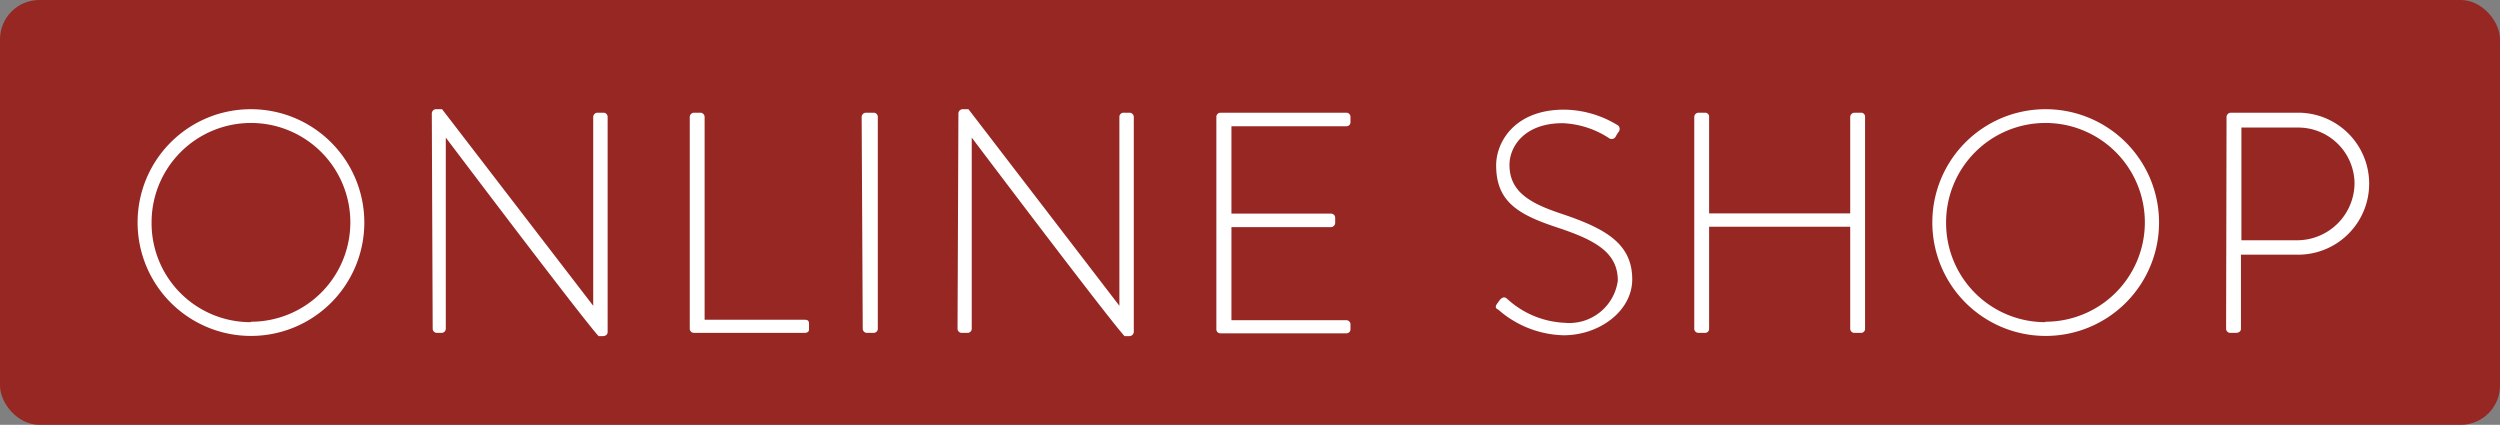 <svg id="レイヤー_1" data-name="レイヤー 1" xmlns="http://www.w3.org/2000/svg" viewBox="0 0 114.46 19.45"><rect x="0" y="0" width="114.46" height="19.45" fill="#808080" stroke="none"/><defs><style>.cls-1{fill:#972723;}.cls-2{fill:#fff;}</style></defs><rect class="cls-1" width="114.46" height="19.45" rx="1.8"/><path class="cls-2" d="M11.49,5a5.19,5.19,0,1,1-5.19,5.2A5.18,5.18,0,0,1,11.49,5Zm0,9.73a4.55,4.55,0,1,0-4.55-4.53A4.53,4.53,0,0,0,11.49,14.75Z"/><path class="cls-2" d="M19.77,5.21A.2.2,0,0,1,20,5h.24l6.92,9h0V5.35a.2.2,0,0,1,.19-.19h.29a.19.19,0,0,1,.18.19V15.2c0,.13-.11.19-.23.19h-.18s-.13,0-7-9.09h0v8.76a.19.19,0,0,1-.19.18H20a.19.19,0,0,1-.19-.18Z"/><path class="cls-2" d="M31.58,5.35a.2.2,0,0,1,.19-.19h.31a.2.2,0,0,1,.18.19v9.29h4.59c.17,0,.19.09.19.19v.26c0,.1-.09.15-.19.15H31.77a.19.19,0,0,1-.19-.18Z"/><path class="cls-2" d="M39.45,5.35a.2.2,0,0,1,.19-.19H40a.19.19,0,0,1,.19.19v9.71a.19.19,0,0,1-.2.18h-.3a.19.19,0,0,1-.19-.18Z"/><path class="cls-2" d="M43.88,5.21A.2.2,0,0,1,44.1,5h.24l6.91,9h0V5.35a.19.19,0,0,1,.18-.19h.29a.2.2,0,0,1,.19.19V15.2a.21.21,0,0,1-.23.19h-.19s-.13,0-7-9.09h0v8.76a.19.19,0,0,1-.19.18h-.27a.19.19,0,0,1-.19-.18Z"/><path class="cls-2" d="M55.69,5.35a.19.19,0,0,1,.18-.19h5.78a.19.19,0,0,1,.18.19V5.6a.18.18,0,0,1-.18.18H56.38v4h4.56a.19.19,0,0,1,.19.18v.25a.2.2,0,0,1-.19.19H56.38v4.26h5.27a.19.19,0,0,1,.18.19v.23a.18.18,0,0,1-.18.18H55.87a.18.18,0,0,1-.18-.18Z"/><path class="cls-2" d="M68.54,13.91l.13-.18c.1-.11.2-.16.32-.06a4.17,4.17,0,0,0,2.66,1.11,2.24,2.24,0,0,0,2.42-1.93c0-1.28-1-1.85-2.79-2.44S68.5,9.22,68.5,7.57c0-1.08.86-2.55,3.11-2.55a4.75,4.75,0,0,1,2.48.73.22.22,0,0,1,0,.31,1.74,1.74,0,0,0-.11.18.21.21,0,0,1-.32.08,4.18,4.18,0,0,0-2.11-.68c-1.78,0-2.44,1.09-2.44,1.91,0,1.23.94,1.76,2.39,2.24,2,.67,3.23,1.36,3.23,3,0,1.44-1.49,2.56-3.14,2.56a4.69,4.69,0,0,1-3-1.18C68.5,14.14,68.43,14.06,68.54,13.91Z"/><path class="cls-2" d="M77.57,5.35a.2.2,0,0,1,.19-.19h.3a.18.18,0,0,1,.19.19V9.77h6.46V5.35a.2.2,0,0,1,.19-.19h.3a.18.18,0,0,1,.19.19v9.71a.18.18,0,0,1-.19.18h-.3a.19.19,0,0,1-.19-.18V10.38H78.25v4.68a.18.18,0,0,1-.19.18h-.3a.19.19,0,0,1-.19-.18Z"/><path class="cls-2" d="M93.65,5a5.19,5.19,0,1,1-5.18,5.2A5.18,5.18,0,0,1,93.65,5Zm0,9.73a4.55,4.55,0,1,0-4.55-4.53A4.54,4.54,0,0,0,93.65,14.75Z"/><path class="cls-2" d="M101.94,5.35a.2.2,0,0,1,.19-.19h3.09a3.25,3.25,0,1,1,0,6.5h-2.62v3.4c0,.1-.09.18-.23.18h-.26a.19.19,0,0,1-.19-.18ZM105.19,11a2.63,2.63,0,0,0,2.61-2.62,2.58,2.58,0,0,0-2.62-2.54h-2.56V11Z"/></svg>